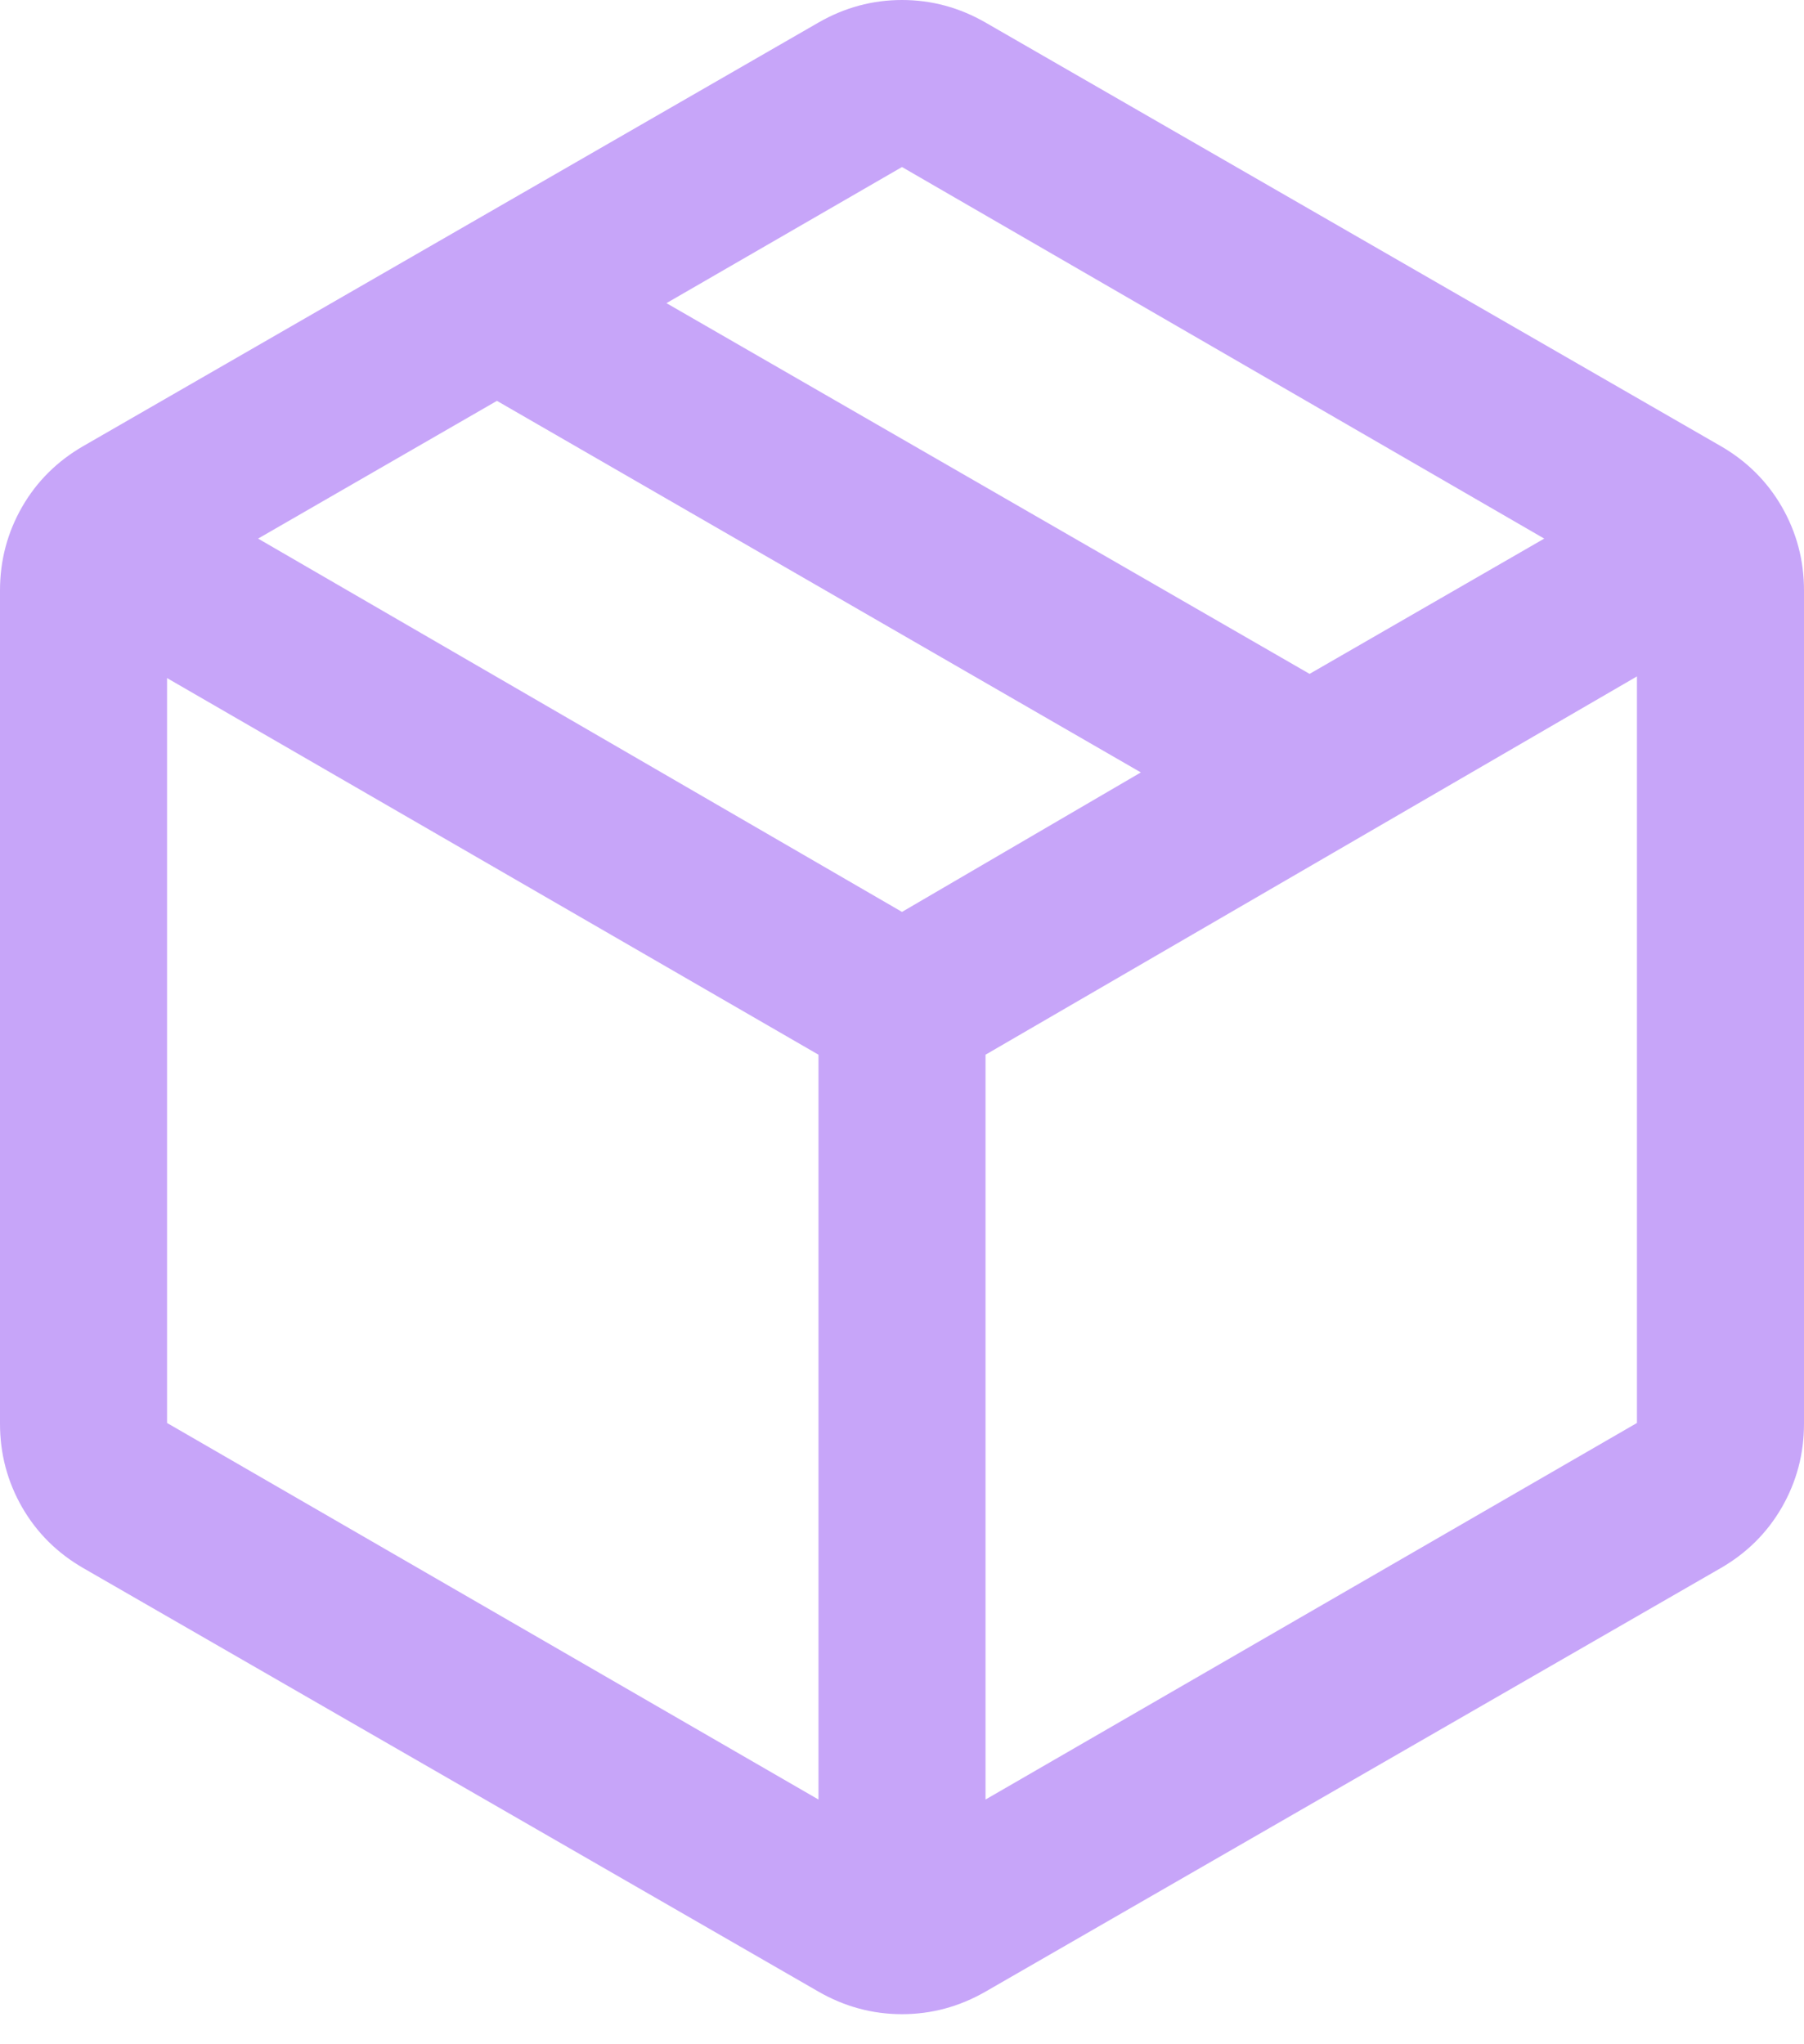 <svg width="30" height="34" viewBox="0 0 30 34" fill="none" xmlns="http://www.w3.org/2000/svg">
<path d="M13.611 29.93V17.542L2.778 11.278V23.667L13.611 29.93ZM16.389 29.93L27.222 23.667V11.25L16.389 17.542V29.93ZM13.611 33.125L1.389 26.083C0.954 25.833 0.613 25.495 0.368 25.07C0.123 24.643 0 24.18 0 23.68V9.82C0 9.32 0.123 8.857 0.368 8.43C0.613 8.005 0.954 7.667 1.389 7.417L13.611 0.375C14.046 0.125 14.509 0 15 0C15.491 0 15.954 0.125 16.389 0.375L28.611 7.417C29.046 7.667 29.387 8.005 29.632 8.43C29.877 8.857 30 9.32 30 9.82V23.68C30 24.18 29.877 24.643 29.632 25.07C29.387 25.495 29.046 25.833 28.611 26.083L16.389 33.125C15.954 33.375 15.491 33.5 15 33.5C14.509 33.5 14.046 33.375 13.611 33.125ZM21.778 11.208L25.68 8.958L15 2.778L11.083 5.042L21.778 11.208ZM15 15.167L18.972 12.847L8.264 6.667L4.292 8.958L15 15.167Z" fill="#C7A5F9"/>
</svg>
